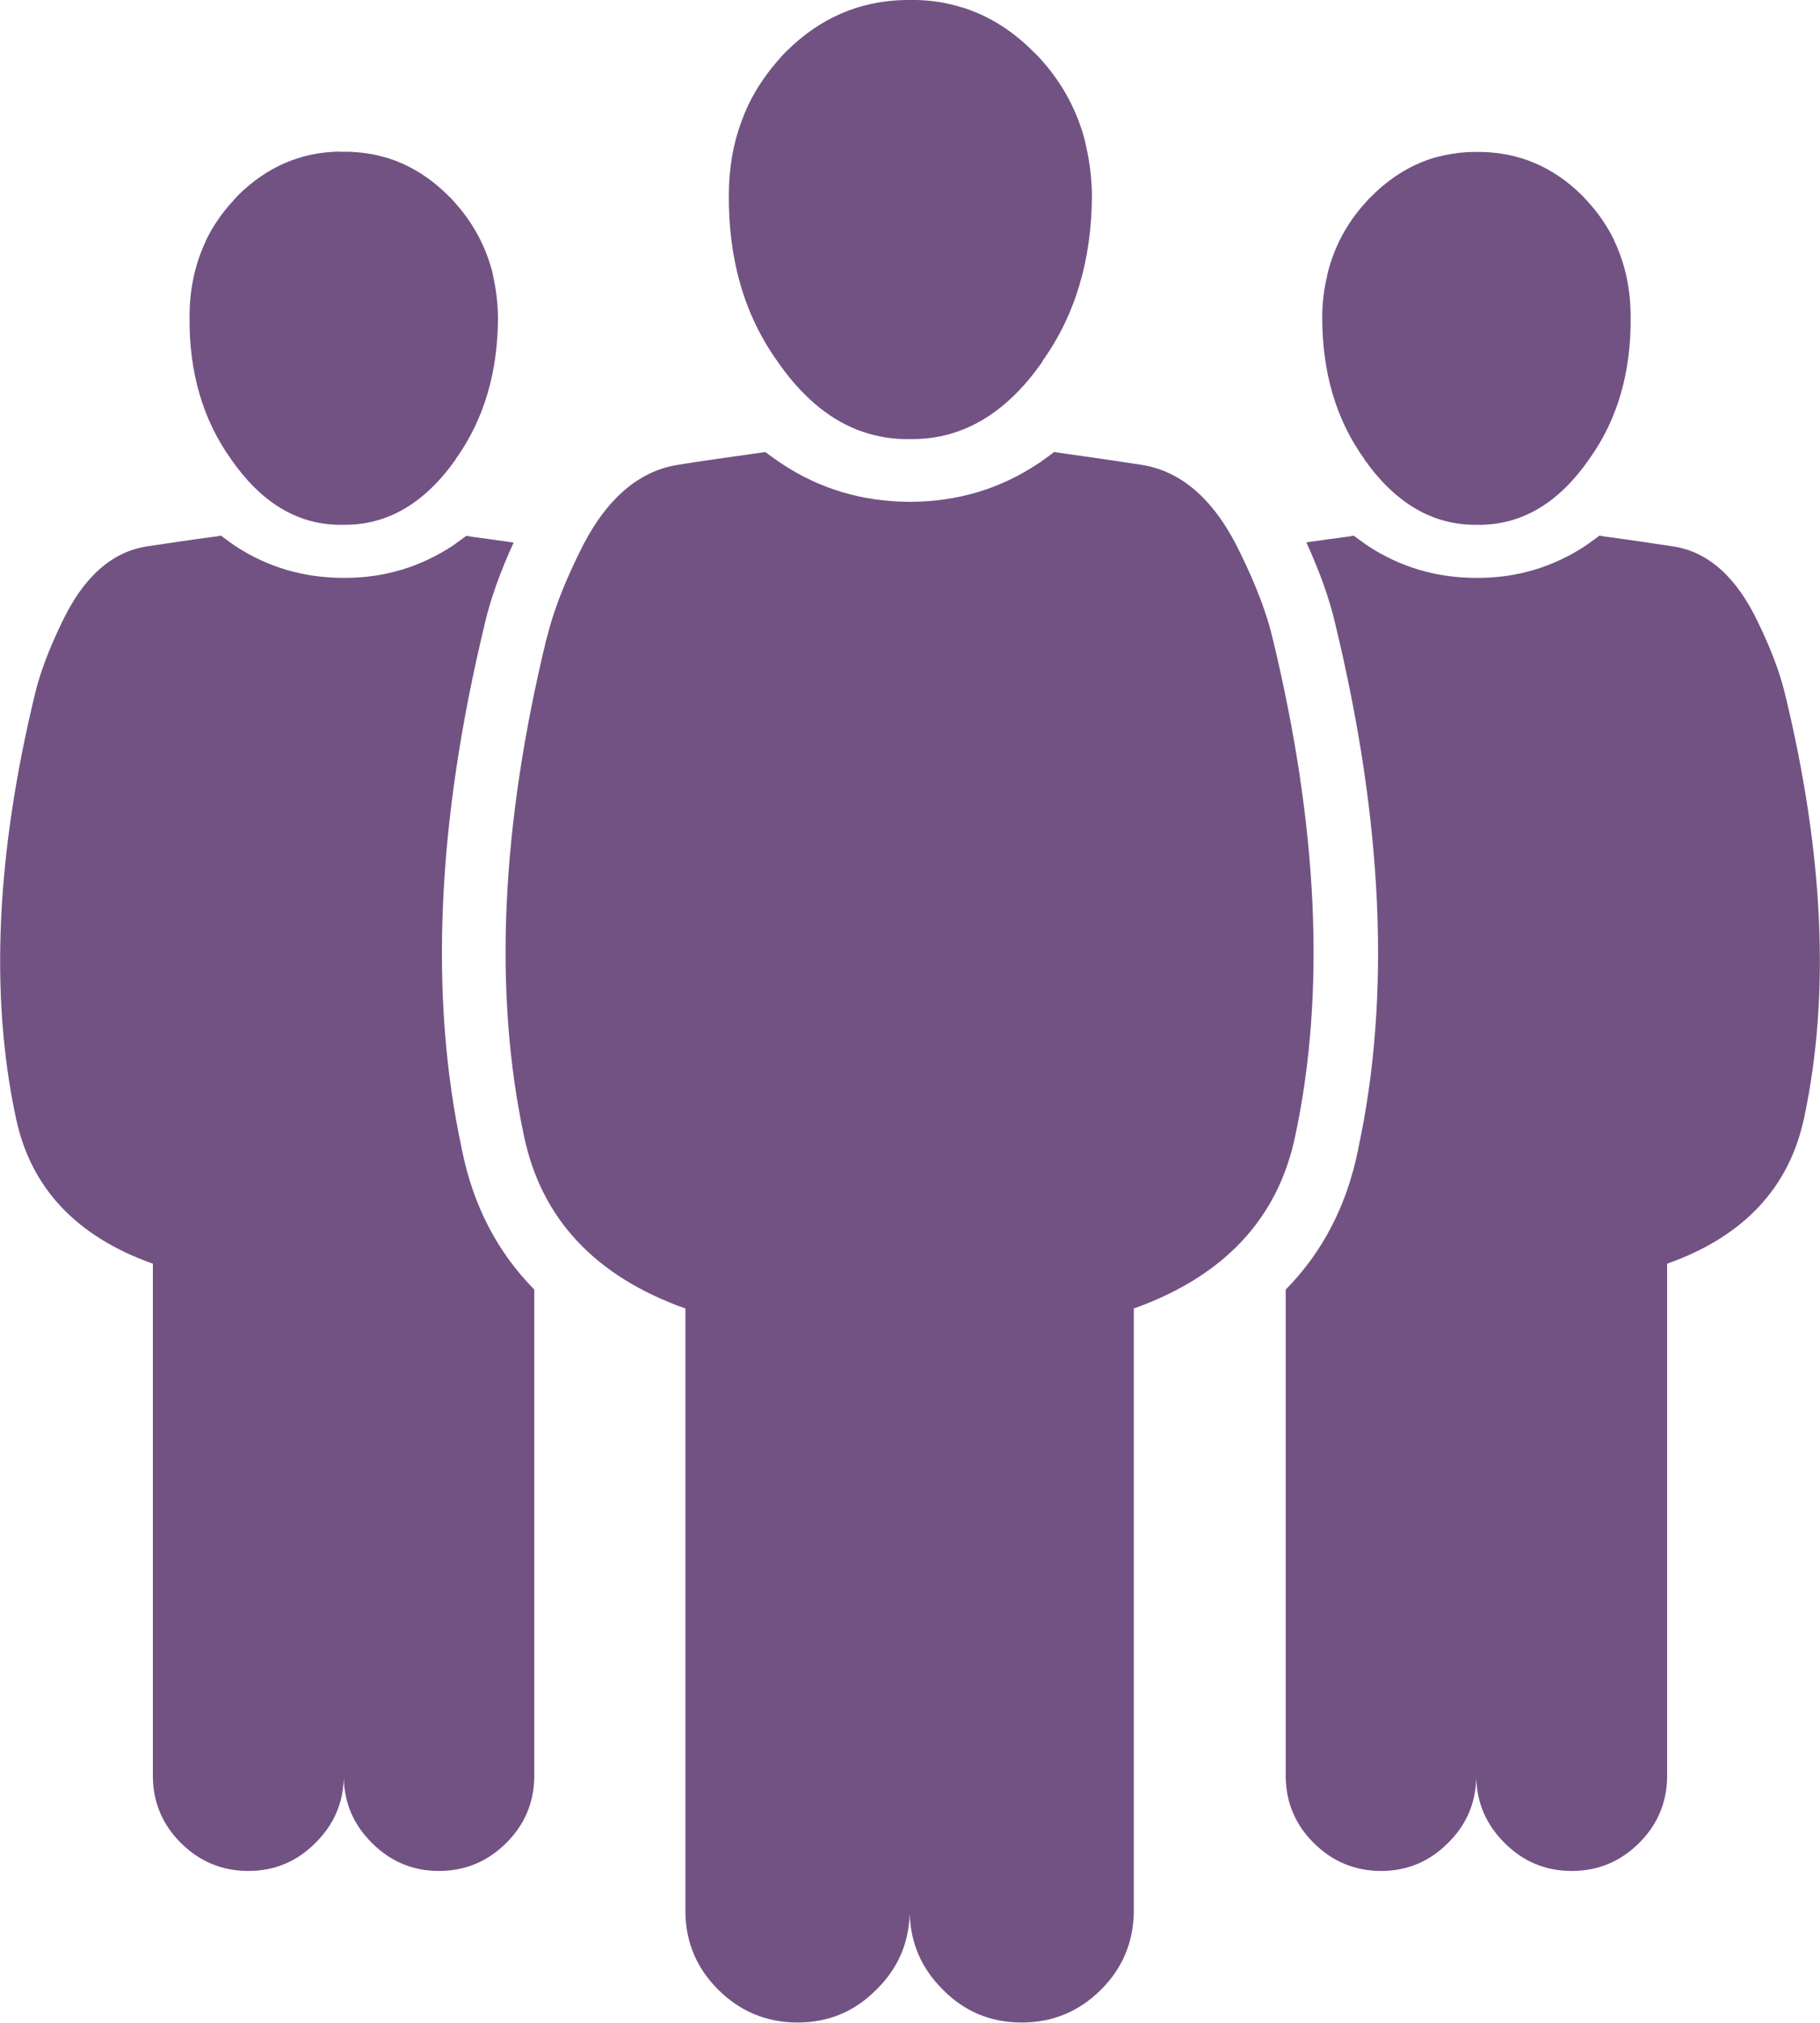 <?xml version="1.0" encoding="UTF-8"?><svg id="Layer_2" xmlns="http://www.w3.org/2000/svg" viewBox="0 0 94.29 104.76"><defs><style>.cls-1{fill:#725283;fill-rule:evenodd;}</style></defs><g id="_ÎÓÈ_1"><g><path class="cls-1" d="M83.14,27.79c1.3,.17,2.5,.35,3.61,.52,1.79,.3,3.23,1.61,4.33,3.92,.67,1.38,1.13,2.61,1.39,3.68,2.02,8.31,2.35,15.63,1,21.97-.77,3.64-3.13,6.16-7.1,7.57v26.63c-.03,1.31-.51,2.43-1.44,3.36-.97,.97-2.13,1.46-3.5,1.46-1.37,0-2.53-.49-3.49-1.46-.94-.93-1.42-2.05-1.46-3.36-.03,1.31-.51,2.43-1.45,3.36-.96,.97-2.12,1.46-3.48,1.46-1.36,0-2.53-.49-3.5-1.46-.93-.93-1.41-2.05-1.44-3.36v-25.29c1.92-1.95,3.17-4.37,3.75-7.25,0-.02,0-.04,.01-.06,1.69-7.85,1.29-16.91-1.2-27.19,0-.01,0-.03-.01-.05h0c-.29-1.23-.78-2.61-1.48-4.15,.69-.1,1.42-.2,2.17-.3,.09-.01,.19-.03,.28-.05,.16,.12,.31,.23,.47,.34,.08,.06,.16,.12,.25,.18,1.67,1.1,3.53,1.66,5.59,1.67h.12c2.05,0,3.92-.57,5.59-1.67,.08-.06,.17-.12,.25-.18,.16-.11,.31-.22,.46-.34,.1,.02,.19,.03,.29,.05Z"/><path class="cls-1" d="M82.19,10.36l.03,.04c.58,.62,1.04,1.3,1.4,2.03,0,.02,.01,.04,.02,.06,.11,.22,.2,.45,.29,.69,.36,.98,.55,2.04,.55,3.2v.02c.03,2.87-.68,5.32-2.12,7.34-1.54,2.24-3.4,3.38-5.56,3.44-.03,0-.06,0-.09,0h-.22c-2.27,.02-4.21-1.12-5.82-3.41h0s.01,0,.01,0c-1.46-2.03-2.18-4.48-2.18-7.36v-.02c.01-.73,.09-1.42,.25-2.07,.01-.07,.02-.14,.04-.21,.02-.08,.05-.17,.07-.25,.37-1.29,1.02-2.44,1.95-3.44l.03-.04c.08-.08,.16-.17,.25-.25,.91-.9,1.91-1.53,3.02-1.9,.07-.02,.15-.04,.22-.07,.04-.01,.09-.02,.13-.03,.5-.13,1.01-.22,1.55-.25,.11,0,.22-.01,.34-.01,.05,0,.11,0,.16,0h.01c.07,0,.15,0,.22,0,2,.04,3.73,.78,5.21,2.24,.09,.09,.17,.18,.25,.27Z"/><path class="cls-1" d="M28.34,33.01c.3-1.26,.85-2.7,1.64-4.32,1.3-2.72,3-4.26,5.1-4.61h0c1.31-.21,2.72-.41,4.24-.62,.11-.02,.22-.03,.33-.05,.18,.14,.36,.27,.55,.4,.1,.07,.19,.14,.29,.2,1.96,1.3,4.15,1.96,6.57,1.98h.15c2.42-.02,4.61-.67,6.57-1.98,.1-.06,.2-.13,.29-.2,.18-.13,.37-.26,.54-.4,.11,.02,.22,.03,.33,.05,1.52,.21,2.94,.42,4.24,.62h0c2.11,.35,3.81,1.89,5.1,4.61,.79,1.62,1.34,3.06,1.64,4.32,2.37,9.78,2.77,18.39,1.18,25.84-.9,4.28-3.69,7.25-8.36,8.92v31.32c-.04,1.54-.6,2.86-1.69,3.95-1.14,1.14-2.51,1.71-4.12,1.71s-2.97-.57-4.09-1.71c-1.1-1.09-1.67-2.41-1.71-3.95-.04,1.54-.61,2.86-1.72,3.95-1.12,1.14-2.49,1.71-4.09,1.71s-2.98-.57-4.12-1.71c-1.09-1.09-1.66-2.41-1.69-3.95v-31.32c-4.67-1.66-7.46-4.64-8.36-8.92-1.59-7.45-1.2-16.07,1.18-25.84Z"/><path class="cls-1" d="M49.71,.35c.09,.02,.17,.05,.26,.07,1.3,.43,2.48,1.17,3.55,2.24,.1,.09,.2,.19,.29,.29l.04,.04c1.09,1.19,1.85,2.53,2.29,4.05,.03,.1,.05,.2,.08,.31,.02,.08,.03,.16,.05,.24,.18,.77,.28,1.59,.3,2.44v.02c0,3.39-.86,6.27-2.57,8.66h.02c-1.28,1.84-2.74,3.05-4.38,3.63-.78,.28-1.6,.41-2.46,.4h-.27s-.06,0-.1,0c-.85-.02-1.65-.19-2.42-.49-1.54-.61-2.92-1.8-4.13-3.56-1.7-2.39-2.53-5.26-2.5-8.64v-.02c.01-1.36,.23-2.61,.66-3.76,.1-.27,.21-.54,.34-.81,0-.02,.02-.05,.03-.07,.42-.86,.97-1.66,1.64-2.4l.03-.04c.1-.11,.2-.21,.3-.31C42.49,.93,44.53,.05,46.88,0c.08,0,.17,0,.25,0h.01c.06,0,.12,0,.19,0,.13,0,.27,0,.4,.01,.63,.03,1.24,.13,1.82,.29,.05,.02,.1,.03,.15,.04Z"/><path class="cls-1" d="M17.57,7.86c.07,0,.15,0,.22,0h.01c.05,0,.11,0,.16,0,.12,0,.23,0,.34,.01,.53,.03,1.05,.11,1.54,.25,.04,.01,.09,.02,.13,.03,.07,.02,.15,.04,.22,.07,1.1,.36,2.11,1,3.02,1.9,.08,.08,.17,.16,.25,.25l.03,.04c.93,1.01,1.58,2.16,1.95,3.44,.03,.08,.05,.17,.07,.25,.01,.07,.03,.14,.04,.21,.15,.66,.23,1.35,.25,2.07v.02c0,2.88-.73,5.33-2.18,7.36h.01c-1.61,2.3-3.55,3.44-5.82,3.42h-.22s-.06,0-.09,0c-2.17-.05-4.02-1.2-5.56-3.44-1.44-2.03-2.15-4.48-2.12-7.34v-.02c0-1.15,.19-2.22,.55-3.2,.09-.24,.18-.46,.29-.69,0-.02,.01-.04,.02-.06,.36-.73,.82-1.41,1.4-2.03l.03-.04c.08-.09,.17-.18,.25-.27,1.48-1.45,3.21-2.2,5.21-2.24Z"/><path class="cls-1" d="M23.69,28.09c.16-.11,.31-.22,.47-.34,.09,.02,.19,.03,.28,.05,.75,.1,1.48,.2,2.17,.3-.7,1.53-1.19,2.91-1.48,4.14h0s0,.04-.01,.05c-2.49,10.28-2.89,19.34-1.2,27.19,0,.02,0,.04,.01,.06,.58,2.89,1.83,5.3,3.75,7.25v25.29c-.03,1.31-.51,2.43-1.44,3.36-.97,.97-2.14,1.46-3.5,1.46-1.36,0-2.52-.49-3.48-1.46-.94-.93-1.42-2.05-1.45-3.36-.03,1.31-.52,2.43-1.46,3.36-.96,.97-2.12,1.46-3.49,1.46-1.36,0-2.53-.49-3.5-1.46-.93-.93-1.41-2.05-1.44-3.36v-26.63c-3.97-1.41-6.34-3.93-7.1-7.57-1.35-6.33-1.02-13.65,1-21.97,.26-1.07,.72-2.3,1.39-3.68,1.1-2.32,2.55-3.62,4.34-3.92,1.11-.17,2.31-.35,3.61-.52,.1-.01,.19-.03,.29-.05,.15,.12,.31,.23,.46,.34,.08,.06,.16,.12,.25,.18,1.67,1.1,3.53,1.66,5.59,1.67h.12c2.05,0,3.92-.57,5.59-1.67,.08-.06,.17-.12,.25-.18Z"/></g></g></svg>